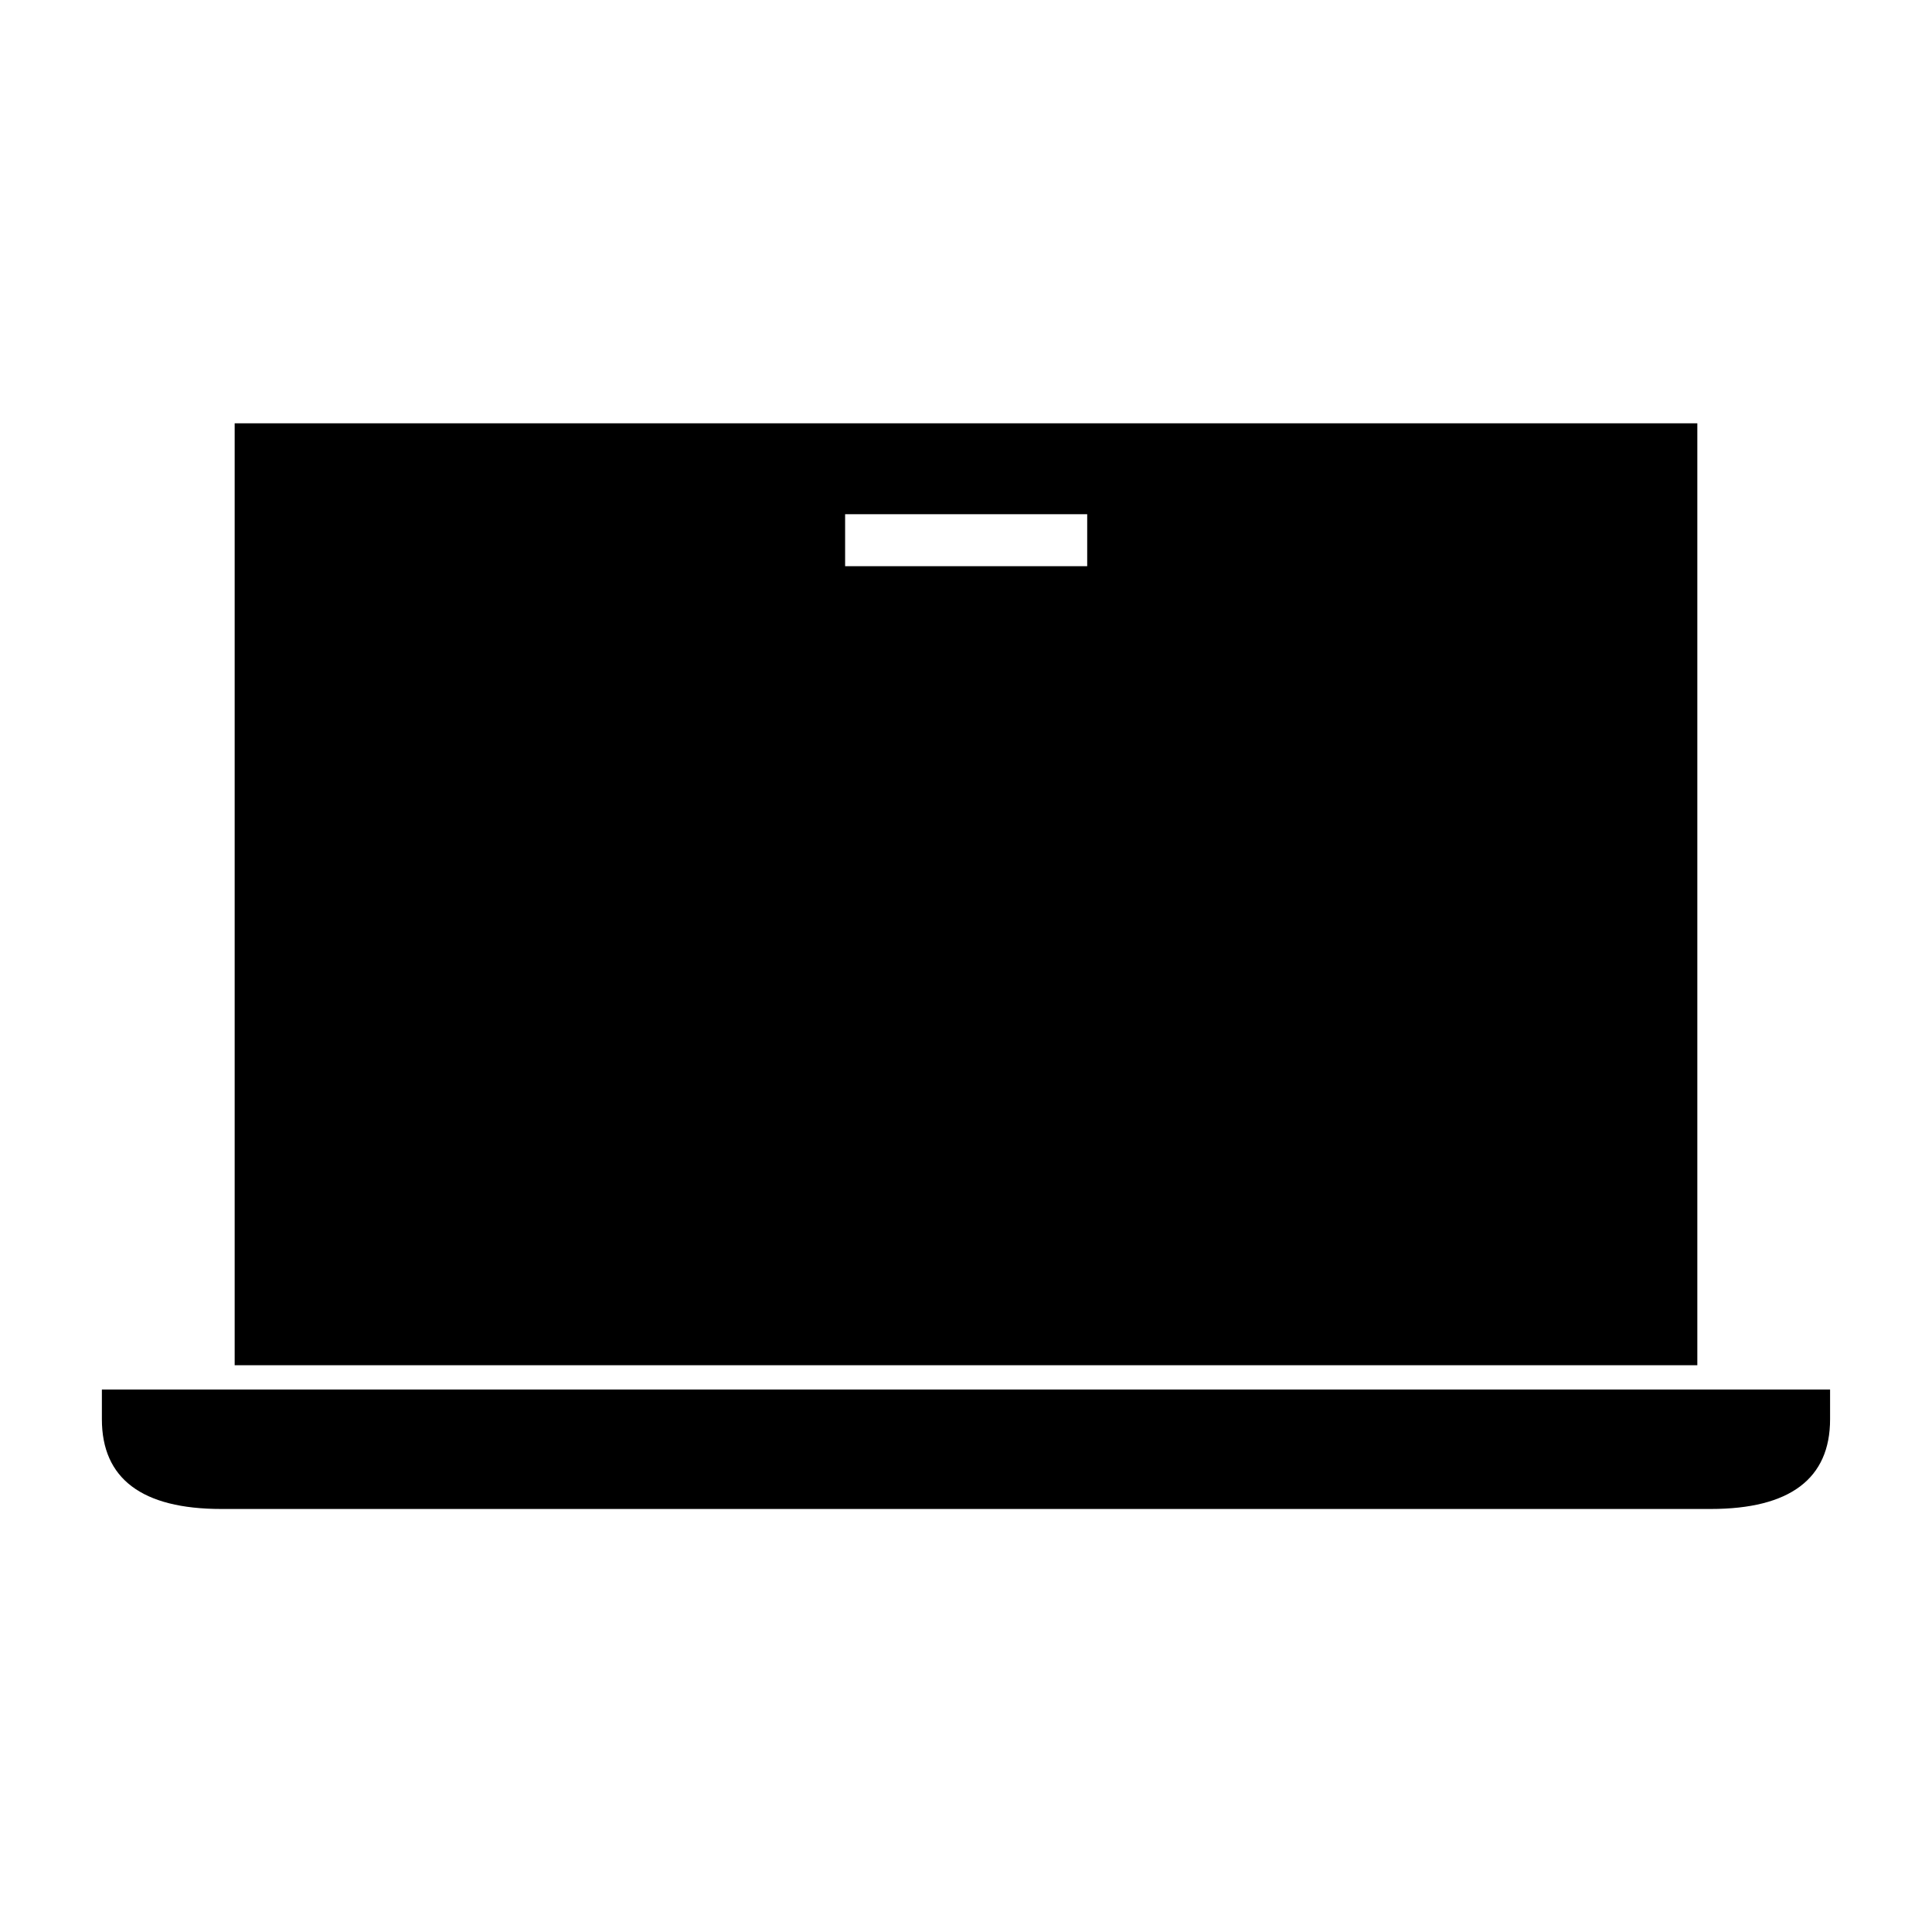 <?xml version="1.0" encoding="UTF-8"?>
<!-- The Best Svg Icon site in the world: iconSvg.co, Visit us! https://iconsvg.co -->
<svg fill="#000000" width="800px" height="800px" version="1.1" viewBox="144 144 512 512" xmlns="http://www.w3.org/2000/svg">
 <g>
  <path d="m593.81 256.18h-387.62v249.62h387.62zm-161.69 37.867h-64.156v-13.777h64.156z"/>
  <path d="m171 512.25v7.871c0 15.742 10.629 23.773 31.645 23.773h394.7c21.02 0 31.645-8.031 31.645-23.773v-7.871z"/>
 </g>
</svg>
